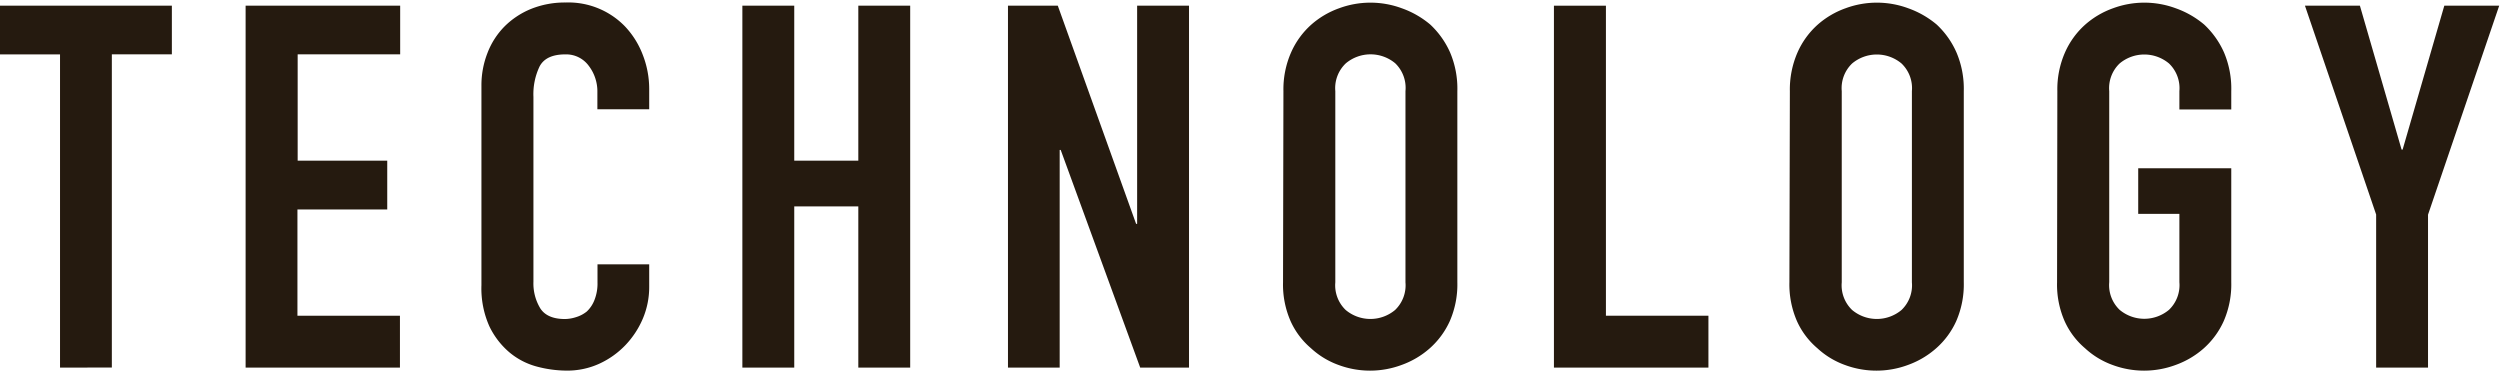 <svg xmlns="http://www.w3.org/2000/svg" viewBox="0 0 439 66" width="439" height="66"><path d="M10.54,64.55v-55H0V1H30.18V9.54H19.64v55Z" style="fill:#251a0f"/><path d="M43.13,64.55V1H70.27V9.54h-18V28.21H68v8.57H52.23V55.44h18v9.11Z" style="fill:#251a0f"/><path d="M114,46.42v3.93a14.21,14.21,0,0,1-1.11,5.58,15.51,15.51,0,0,1-3.08,4.69,15,15,0,0,1-4.6,3.26,13.54,13.54,0,0,1-5.67,1.2,20.67,20.67,0,0,1-5.27-.71,12.5,12.5,0,0,1-4.82-2.5,13.83,13.83,0,0,1-3.53-4.6,16.34,16.34,0,0,1-1.38-7.19v-35a15.54,15.54,0,0,1,1.07-5.8,13.45,13.45,0,0,1,3-4.65,14.12,14.12,0,0,1,4.68-3.08,15.87,15.87,0,0,1,6-1.11,13.84,13.84,0,0,1,10.45,4.19,15,15,0,0,1,3.08,4.87A16.52,16.52,0,0,1,114,15.62v3.57h-9.1v-3a7.39,7.39,0,0,0-1.52-4.64,4.92,4.92,0,0,0-4.11-2q-3.39,0-4.51,2.1A11.31,11.31,0,0,0,93.67,17v32.5a8.45,8.45,0,0,0,1.2,4.64c.8,1.25,2.25,1.88,4.33,1.88a6.53,6.53,0,0,0,1.92-.32,5.57,5.57,0,0,0,1.92-1,5.43,5.43,0,0,0,1.34-2,7.86,7.86,0,0,0,.54-3.12V46.42Z" style="fill:#251a0f"/><path d="M130.36,64.55V1h9.11V28.21h11.25V1h9.11V64.55h-9.11V36.24H139.47V64.55Z" style="fill:#251a0f"/><path d="M177,64.55V1h8.75l13.75,38.31h.18V1h9.11V64.55h-8.57L186.26,26.33h-.18V64.55Z" style="fill:#251a0f"/><path d="M225.37,16a16.09,16.09,0,0,1,1.34-6.78,14.22,14.22,0,0,1,3.57-4.91,15,15,0,0,1,4.87-2.86,15.87,15.87,0,0,1,11,0,16,16,0,0,1,5,2.86,15,15,0,0,1,3.49,4.91A16.24,16.24,0,0,1,255.91,16V49.55a16.13,16.13,0,0,1-1.34,6.87,14.22,14.22,0,0,1-3.49,4.73,15.18,15.18,0,0,1-5,2.95,15.87,15.87,0,0,1-11,0,14.24,14.24,0,0,1-4.87-2.95,13.51,13.51,0,0,1-3.57-4.73,16,16,0,0,1-1.34-6.87Zm9.11,33.58a6,6,0,0,0,1.83,4.86,6.76,6.76,0,0,0,8.66,0,6,6,0,0,0,1.83-4.86V16A6,6,0,0,0,245,11.11a6.76,6.76,0,0,0-8.66,0A6,6,0,0,0,234.48,16Z" style="fill:#251a0f"/><path d="M272.87,64.55V1H282V55.44h18v9.11Z" style="fill:#251a0f"/><path d="M314.3,16a16.24,16.24,0,0,1,1.34-6.78,14.22,14.22,0,0,1,3.57-4.91,15,15,0,0,1,4.87-2.86,15.87,15.87,0,0,1,11,0,16.09,16.09,0,0,1,5,2.86,14.83,14.83,0,0,1,3.48,4.91A16.24,16.24,0,0,1,344.84,16V49.55a16.13,16.13,0,0,1-1.34,6.87A14.06,14.06,0,0,1,340,61.15a15.22,15.22,0,0,1-5,2.95,15.87,15.87,0,0,1-11,0,14.24,14.24,0,0,1-4.87-2.95,13.51,13.51,0,0,1-3.57-4.73,16.13,16.13,0,0,1-1.34-6.87Zm9.11,33.58a6,6,0,0,0,1.83,4.86,6.76,6.76,0,0,0,8.66,0,6,6,0,0,0,1.83-4.86V16a6,6,0,0,0-1.83-4.86,6.76,6.76,0,0,0-8.66,0A6,6,0,0,0,323.41,16Z" style="fill:#251a0f"/><path d="M361.27,16a16.09,16.09,0,0,1,1.34-6.78,14.22,14.22,0,0,1,3.57-4.91,15,15,0,0,1,4.87-2.86,15.87,15.87,0,0,1,11,0,16,16,0,0,1,5,2.86,15,15,0,0,1,3.49,4.91A16.24,16.24,0,0,1,391.81,16v3.22H382.7V16a6,6,0,0,0-1.83-4.86,6.76,6.76,0,0,0-8.66,0A6,6,0,0,0,370.38,16V49.55a6,6,0,0,0,1.83,4.86,6.76,6.76,0,0,0,8.66,0,6,6,0,0,0,1.83-4.86v-12h-7.23v-8h16.34v20a16.13,16.13,0,0,1-1.34,6.87A14.22,14.22,0,0,1,387,61.15a15.18,15.18,0,0,1-5,2.95,15.87,15.87,0,0,1-11,0,14.24,14.24,0,0,1-4.87-2.95,13.51,13.51,0,0,1-3.57-4.73,16,16,0,0,1-1.34-6.87Z" style="fill:#251a0f"/><path d="M417.25,64.55V37.67L404.75,1h9.65l7.32,25.27h.18L429.22,1h9.64l-12.5,36.7V64.55Z" style="fill:#251a0f"/></svg>